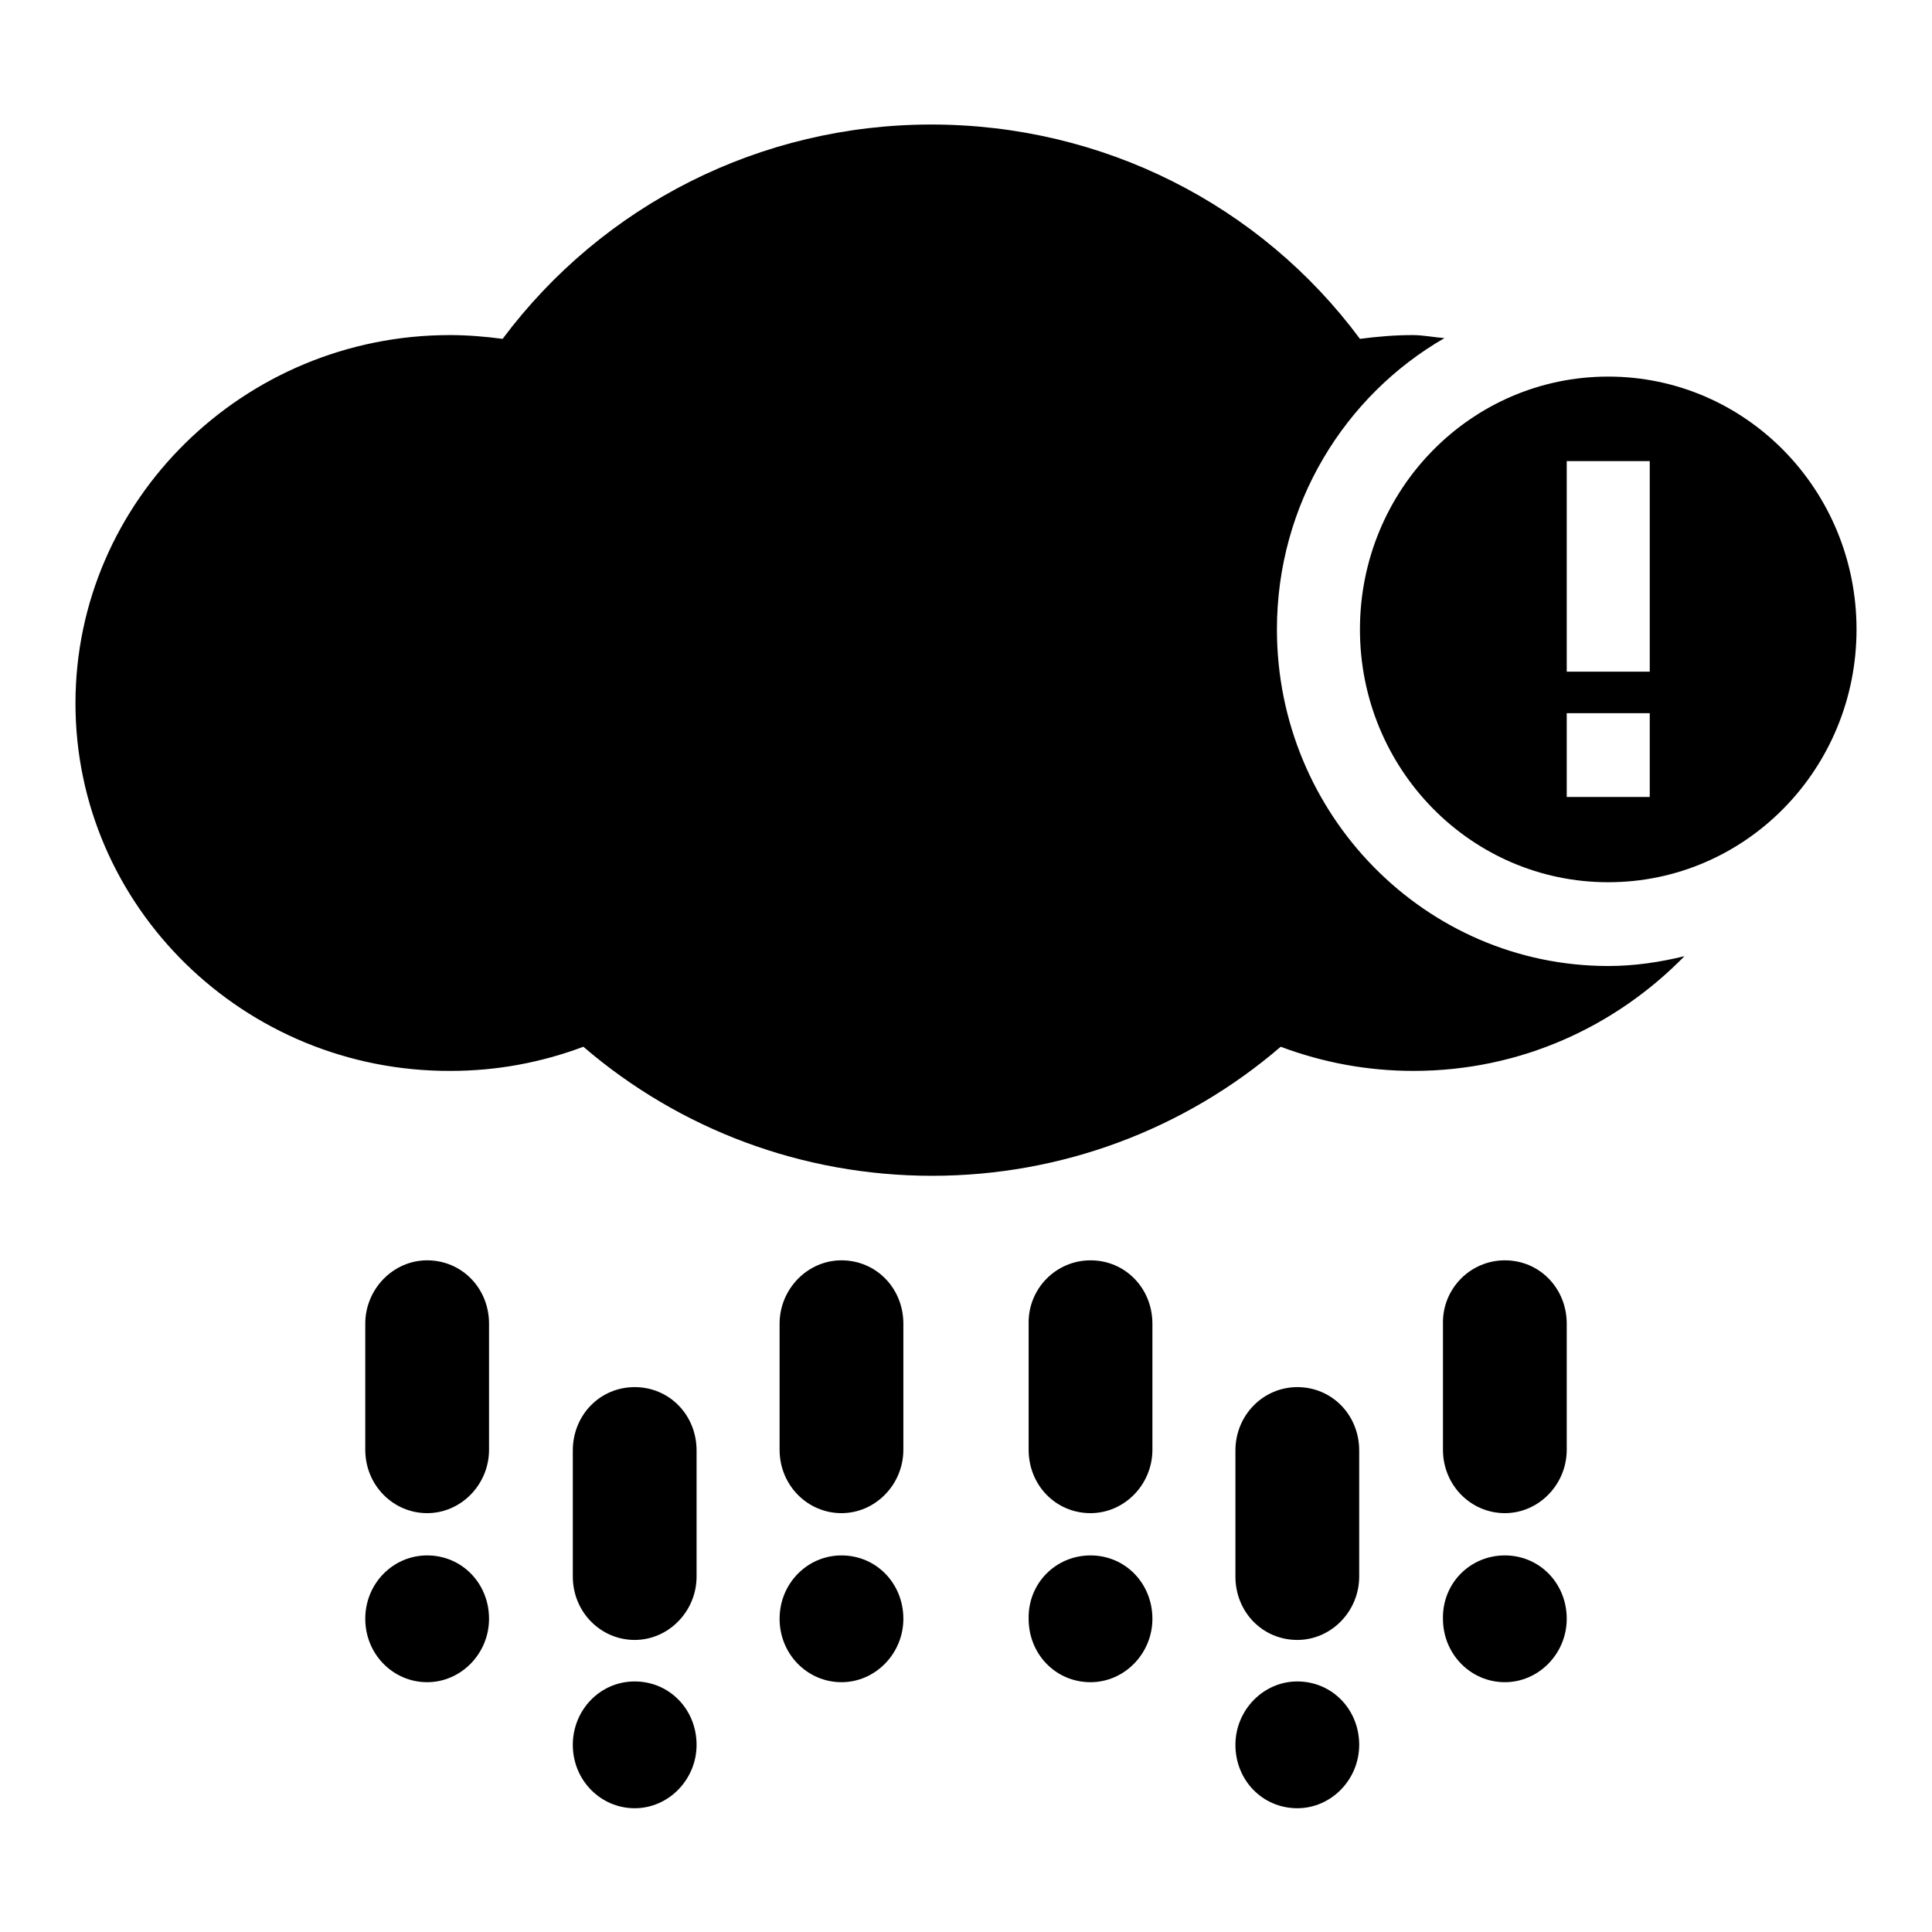 <?xml version="1.0" encoding="utf-8"?>
<!-- Svg Vector Icons : http://www.onlinewebfonts.com/icon -->
<!DOCTYPE svg PUBLIC "-//W3C//DTD SVG 1.1//EN" "http://www.w3.org/Graphics/SVG/1.1/DTD/svg11.dtd">
<svg version="1.1" xmlns="http://www.w3.org/2000/svg" xmlns:xlink="http://www.w3.org/1999/xlink" x="0px" y="0px" viewBox="0 0 256 256" enable-background="new 0 0 256 256" xml:space="preserve">
<g><g><path fill="#000000" d="M213.1,116.9c-18.2,0-32.9-15-32.9-33.5s14.7-33.5,32.9-33.5s32.9,15,32.9,33.5S231.3,116.9,213.1,116.9z M218.6,61.1h-11V89h11V61.1z M218.6,94.5h-11v11.1h11V94.5z M169.2,83.4c0,24.6,19.7,44.6,43.9,44.6c3.5,0,6.8-0.5,10.1-1.3c-9.1,9.3-21.7,15.2-35.9,15.2c-6.1,0-12-1.1-17.6-3.2c-12.8,11-29.1,17.1-46.2,17.1c-17.1,0-33.4-6.1-46.2-17.1c-5.6,2.1-11.5,3.2-17.6,3.2C32.3,142,10,120.1,10,93.2c0-26.9,22.3-48.8,49.6-48.8c2.4,0,4.7,0.2,7,0.5c13.3-17.8,34.2-28.4,56.8-28.4c22.7,0,43.6,10.6,56.8,28.4c2.3-0.3,4.6-0.5,7-0.5c1.4,0,2.8,0.3,4.2,0.4C178.2,52.4,169.2,66.8,169.2,83.4z M56.6,167c4.6,0,8.2,3.7,8.2,8.4v16.7c0,4.6-3.7,8.4-8.2,8.4s-8.2-3.7-8.2-8.4v-16.7C48.4,170.8,52.1,167,56.6,167z M56.6,206.1c4.6,0,8.2,3.7,8.2,8.4c0,4.6-3.7,8.4-8.2,8.4s-8.2-3.7-8.2-8.4C48.4,209.8,52.1,206.1,56.6,206.1z M84.1,183.8c4.6,0,8.2,3.7,8.2,8.4v16.7c0,4.6-3.7,8.4-8.2,8.4s-8.2-3.7-8.2-8.4v-16.7C75.9,187.5,79.5,183.8,84.1,183.8z M84.1,222.8c4.6,0,8.2,3.7,8.2,8.4c0,4.6-3.7,8.4-8.2,8.4s-8.2-3.7-8.2-8.4C75.9,226.6,79.5,222.8,84.1,222.8z M111.5,167c4.6,0,8.2,3.7,8.2,8.4v16.7c0,4.6-3.7,8.4-8.2,8.4s-8.2-3.7-8.2-8.4v-16.7C103.3,170.8,107,167,111.5,167z M111.5,206.1c4.6,0,8.2,3.7,8.2,8.4c0,4.6-3.7,8.4-8.2,8.4s-8.2-3.7-8.2-8.4C103.3,209.8,107,206.1,111.5,206.1z M144.5,167c4.6,0,8.2,3.7,8.2,8.4v16.7c0,4.6-3.7,8.4-8.2,8.4c-4.6,0-8.2-3.7-8.2-8.4v-16.7C136.2,170.8,139.9,167,144.5,167z M144.5,206.1c4.6,0,8.2,3.7,8.2,8.4c0,4.6-3.7,8.4-8.2,8.4c-4.6,0-8.2-3.7-8.2-8.4C136.2,209.8,139.9,206.1,144.5,206.1z M171.9,183.8c4.6,0,8.2,3.7,8.2,8.4v16.7c0,4.6-3.7,8.4-8.2,8.4c-4.6,0-8.2-3.7-8.2-8.4v-16.7C163.7,187.5,167.4,183.8,171.9,183.8z M171.9,222.8c4.6,0,8.2,3.7,8.2,8.4c0,4.6-3.7,8.4-8.2,8.4c-4.6,0-8.2-3.7-8.2-8.4C163.7,226.6,167.4,222.8,171.9,222.8z M199.4,167c4.6,0,8.2,3.7,8.2,8.4v16.7c0,4.6-3.7,8.4-8.2,8.4s-8.2-3.7-8.2-8.4v-16.7C191.1,170.8,194.8,167,199.4,167z M199.4,206.1c4.6,0,8.2,3.7,8.2,8.4c0,4.6-3.7,8.4-8.2,8.4s-8.2-3.7-8.2-8.4C191.1,209.8,194.8,206.1,199.4,206.1z"/></g></g>
</svg>